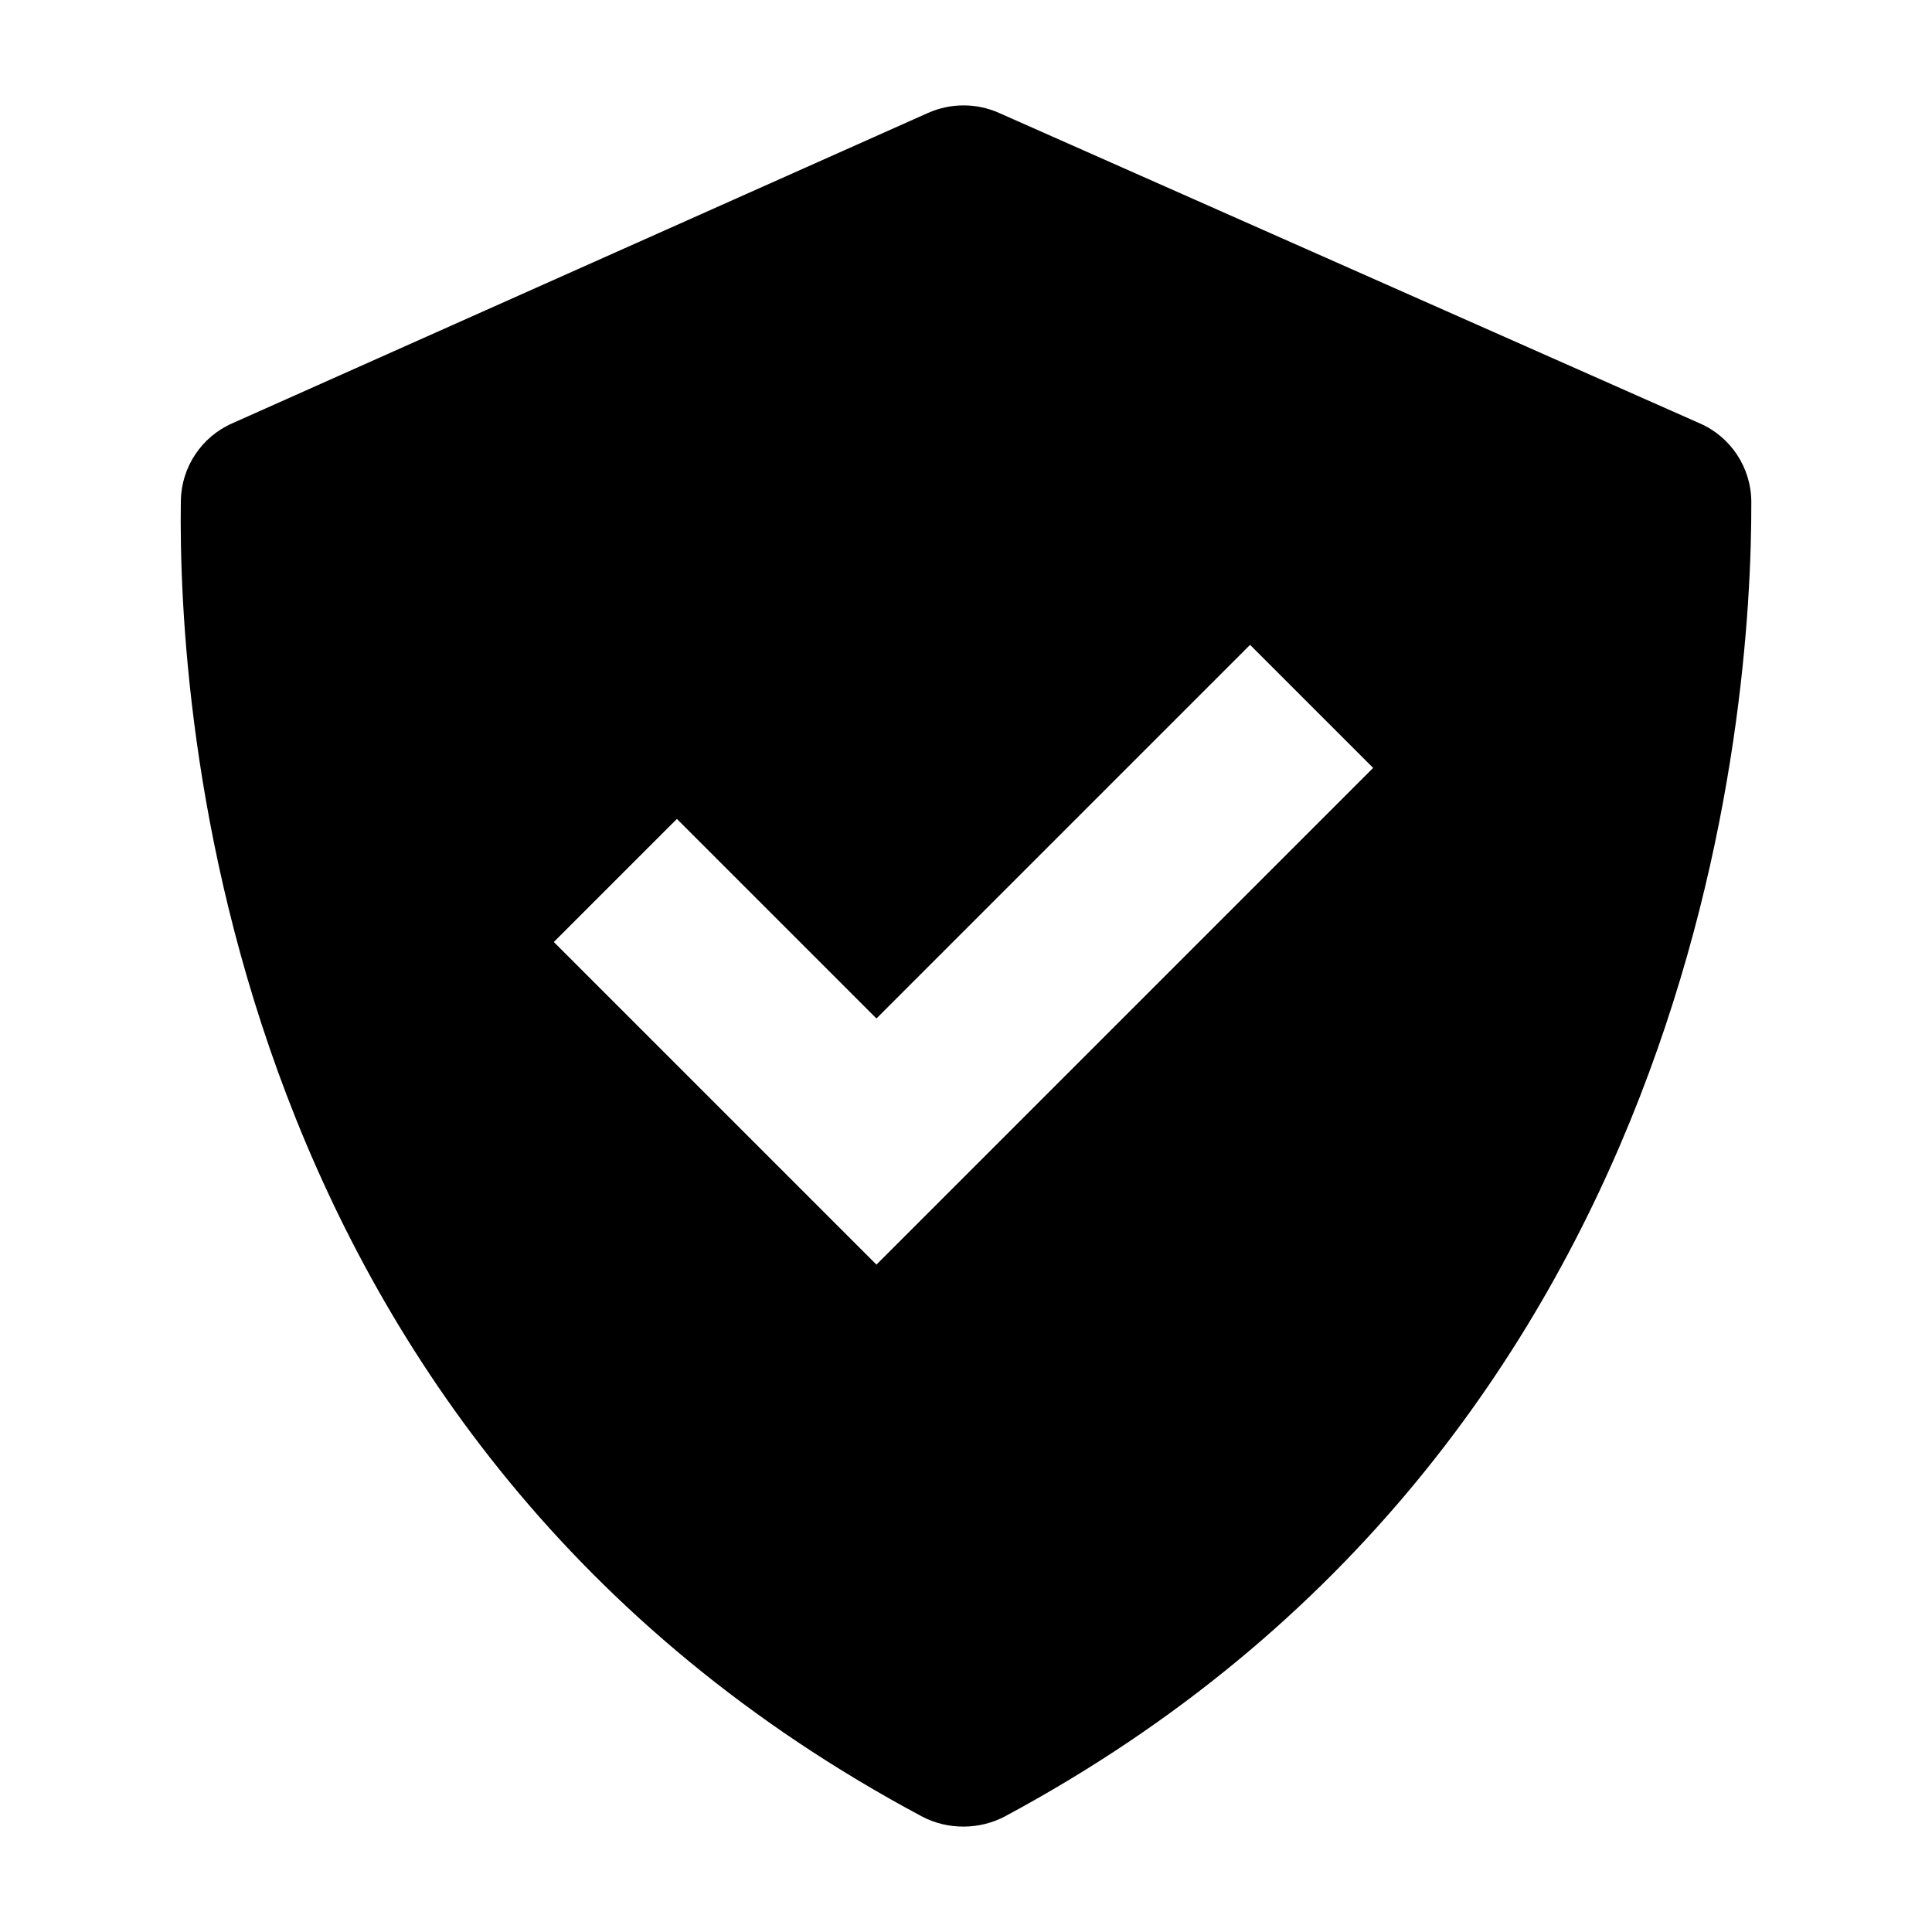 <?xml version="1.0" encoding="utf-8"?>
<!-- Generator: Adobe Illustrator 27.6.1, SVG Export Plug-In . SVG Version: 6.00 Build 0)  -->
<svg version="1.1" id="Layer_1" xmlns="http://www.w3.org/2000/svg" xmlns:xlink="http://www.w3.org/1999/xlink" x="0px" y="0px"
	 viewBox="0 0 800 800" style="enable-background:new 0 0 800 800;" xml:space="preserve">
<g>
	<path d="M381.7,752.13c10.6,5.66,23.89,5.62,34.49-0.04c288.73-155.11,309.24-458.15,308.99-544.31
		c-0.06-14.15-8.49-26.93-21.48-32.54L413.59,46.72c-9.34-4.12-19.97-4.1-29.3,0.04L96.21,175.27
		c-12.79,5.61-21.13,18.18-21.33,32.15C73.65,293.15,90.91,596.84,381.7,752.13z M280.29,339.1l82.63,82.63l154.71-154.71
		l50.96,50.96L362.92,523.65L229.33,390.06C229.33,390.06,280.29,339.1,280.29,339.1z"/>
</g>
</svg>
